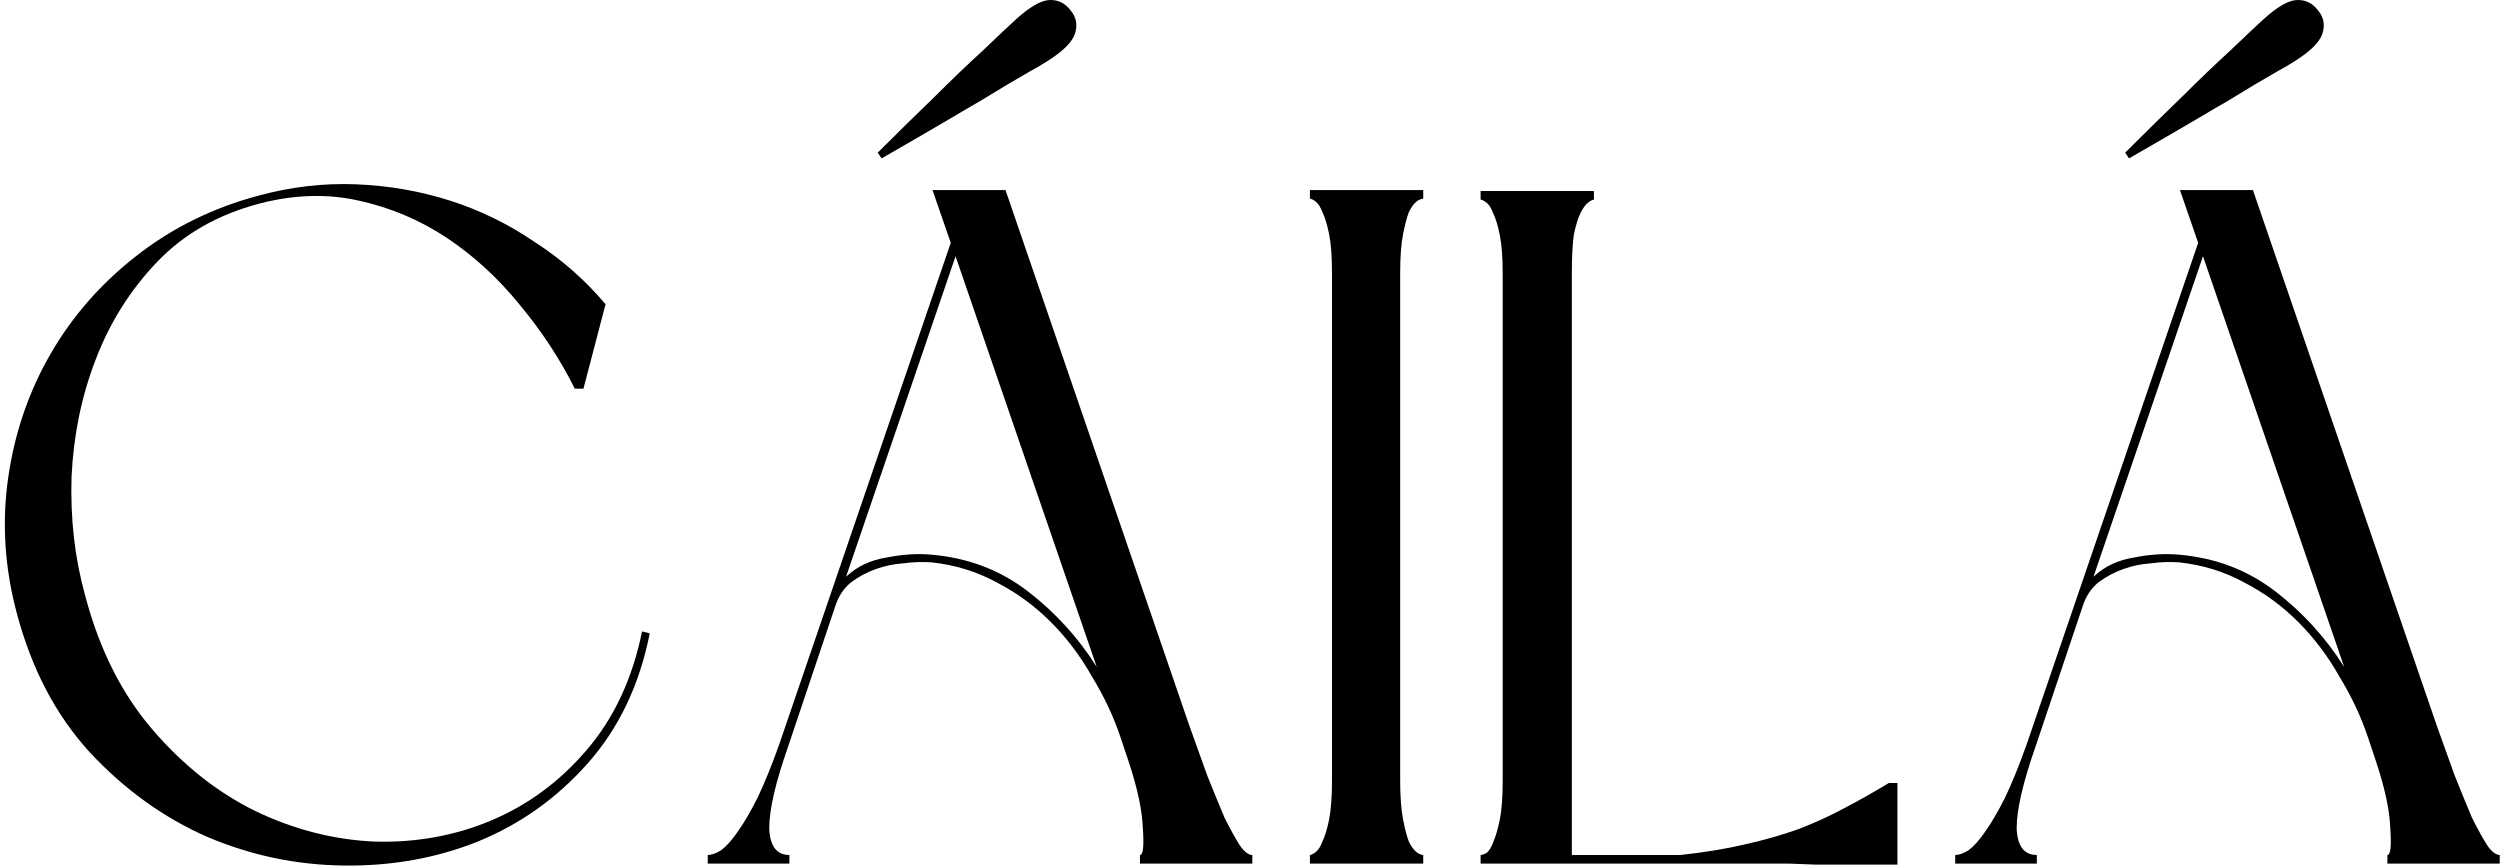 <svg width="491" height="170" viewBox="0 0 491 170" fill="none" xmlns="http://www.w3.org/2000/svg">
<path d="M3.3 120.432C0.911 111.512 0.345 102.655 1.603 93.861C2.86 85.067 5.627 76.963 9.902 69.551C14.178 62.139 19.774 55.732 26.69 50.33C33.732 44.802 41.718 40.844 50.646 38.458C57.059 36.699 63.473 35.945 69.886 36.196C76.299 36.447 82.461 37.515 88.372 39.4C94.282 41.284 99.815 43.985 104.971 47.503C110.253 50.895 114.905 54.978 118.93 59.752L114.591 76.335H112.893C110.001 70.556 106.417 65.091 102.142 59.94C97.866 54.664 93.087 50.267 87.806 46.749C82.524 43.231 76.74 40.782 70.452 39.4C64.29 38.018 57.814 38.206 51.023 39.965C42.849 42.101 36.122 45.933 30.84 51.46C25.558 56.988 21.534 63.395 18.768 70.682C16.001 77.843 14.429 85.506 14.052 93.672C13.801 101.838 14.681 109.565 16.693 116.851C19.459 127.404 23.861 136.198 29.897 143.234C35.933 150.269 42.661 155.608 50.08 159.252C57.625 162.895 65.422 164.905 73.47 165.282C81.644 165.533 89.315 164.151 96.483 161.136C103.651 158.121 109.875 153.535 115.157 147.379C120.564 141.098 124.211 133.309 126.097 124.012L127.606 124.389C125.594 134.565 121.507 143.108 115.346 150.018C109.309 156.802 102.142 161.89 93.842 165.282C85.668 168.548 76.865 170.119 67.434 169.993C58.128 169.867 49.2 167.983 40.649 164.34C32.097 160.571 24.427 155.043 17.636 147.756C10.971 140.47 6.193 131.362 3.3 120.432Z" fill="black"/>
<path d="M220.114 144.93C218.731 140.784 216.844 136.764 214.455 132.869C212.192 128.849 209.488 125.268 206.344 122.128C203.2 118.987 199.679 116.411 195.781 114.401C191.883 112.266 187.607 110.947 182.954 110.444C181.194 110.318 179.37 110.381 177.484 110.632C175.598 110.758 173.774 111.135 172.014 111.763C170.253 112.391 168.618 113.271 167.109 114.401C165.726 115.532 164.72 117.04 164.091 118.924L154.849 146.437C152.333 153.598 151.076 159 151.076 162.644C151.202 166.161 152.522 167.92 155.037 167.92V169.616H139.004V167.92C139.758 167.92 140.639 167.606 141.645 166.978C142.651 166.224 143.719 165.031 144.851 163.397C146.109 161.639 147.429 159.377 148.812 156.613C150.196 153.724 151.642 150.143 153.151 145.872L186.727 47.691L183.143 37.327H197.479L233.507 142.291C234.764 145.809 235.959 149.138 237.091 152.279C238.348 155.42 239.48 158.184 240.486 160.571C241.618 162.832 242.624 164.654 243.504 166.036C244.384 167.292 245.202 167.92 245.956 167.92V169.616H223.887V167.92C224.515 167.92 224.704 166.161 224.452 162.644C224.327 159.126 223.384 154.729 221.623 149.452L220.114 144.93ZM166.166 113.271C168.304 111.261 170.945 110.004 174.089 109.502C177.232 108.874 180.188 108.685 182.954 108.936C190.122 109.565 196.41 111.952 201.817 116.097C207.224 120.243 211.751 125.206 215.398 130.985L187.67 50.33L166.166 113.271ZM199.553 3.783C202.194 1.396 204.332 0.14 205.967 0.014C207.727 -0.111 209.174 0.58 210.305 2.087C211.437 3.469 211.689 5.04 211.06 6.799C210.431 8.432 208.608 10.191 205.59 12.075C204.835 12.578 203.766 13.206 202.383 13.96C201.125 14.713 199.616 15.593 197.856 16.598C196.221 17.603 194.461 18.671 192.574 19.801C190.814 20.806 188.99 21.874 187.104 23.005C182.828 25.518 178.176 28.219 173.145 31.108L172.391 29.977C176.415 25.957 180.251 22.188 183.897 18.671C186.915 15.655 189.933 12.766 192.951 10.002C195.97 7.113 198.17 5.04 199.553 3.783Z" fill="black"/>
<path d="M279.523 39.023C279.146 39.023 278.706 39.211 278.203 39.588C277.7 39.965 277.197 40.656 276.694 41.661C276.316 42.666 275.939 44.111 275.562 45.995C275.185 47.88 274.996 50.392 274.996 53.533V153.41C274.996 156.425 275.185 158.938 275.562 160.948C275.939 162.832 276.316 164.277 276.694 165.282C277.197 166.287 277.7 166.978 278.203 167.355C278.706 167.732 279.146 167.92 279.523 167.92V169.616H257.265V167.92C257.516 167.92 257.894 167.732 258.397 167.355C258.9 166.978 259.34 166.287 259.717 165.282C260.22 164.277 260.66 162.832 261.038 160.948C261.415 158.938 261.603 156.425 261.603 153.41V53.533C261.603 50.392 261.415 47.88 261.038 45.995C260.66 44.111 260.22 42.666 259.717 41.661C259.34 40.656 258.9 39.965 258.397 39.588C257.894 39.211 257.516 39.023 257.265 39.023V37.327H279.523V39.023Z" fill="black"/>
<path d="M313.049 39.211C312.797 39.211 312.42 39.4 311.917 39.777C311.414 40.154 310.911 40.844 310.408 41.85C309.905 42.855 309.465 44.299 309.088 46.184C308.836 48.068 308.71 50.581 308.71 53.722V167.92H330.025C334.678 167.418 338.891 166.727 342.664 165.847C346.562 164.968 350.083 163.963 353.227 162.832C356.496 161.576 359.514 160.194 362.281 158.686C365.173 157.179 368.066 155.545 370.958 153.787H372.656V169.805H356.433L351.529 169.616H290.791V167.92C291.042 167.92 291.419 167.794 291.923 167.543C292.426 167.166 292.866 166.475 293.243 165.47C293.746 164.34 294.186 162.832 294.563 160.948C294.941 159.063 295.129 156.551 295.129 153.41V53.722C295.129 50.581 294.941 48.068 294.563 46.184C294.186 44.299 293.746 42.855 293.243 41.85C292.866 40.844 292.426 40.154 291.923 39.777C291.419 39.4 291.042 39.211 290.791 39.211V37.515H313.049V39.211Z" fill="black"/>
<path d="M465.11 144.93C463.727 140.784 461.84 136.764 459.451 132.869C457.188 128.849 454.484 125.268 451.34 122.128C448.196 118.987 444.675 116.411 440.777 114.401C436.879 112.266 432.603 110.947 427.95 110.444C426.19 110.318 424.366 110.381 422.48 110.632C420.594 110.758 418.77 111.135 417.01 111.763C415.249 112.391 413.614 113.271 412.105 114.401C410.722 115.532 409.716 117.04 409.087 118.924L399.845 146.437C397.329 153.598 396.072 159 396.072 162.644C396.198 166.161 397.518 167.92 400.033 167.92V169.616H384V167.92C384.754 167.92 385.635 167.606 386.641 166.978C387.647 166.224 388.715 165.031 389.847 163.397C391.105 161.639 392.425 159.377 393.808 156.613C395.192 153.724 396.638 150.143 398.147 145.872L431.723 47.691L428.139 37.327H442.475L478.503 142.291C479.76 145.809 480.955 149.138 482.087 152.279C483.344 155.42 484.476 158.184 485.482 160.571C486.614 162.832 487.62 164.654 488.5 166.036C489.38 167.292 490.198 167.92 490.952 167.92V169.616H468.883V167.92C469.511 167.92 469.7 166.161 469.448 162.644C469.323 159.126 468.38 154.729 466.619 149.452L465.11 144.93ZM411.162 113.271C413.3 111.261 415.941 110.004 419.085 109.502C422.228 108.874 425.184 108.685 427.95 108.936C435.118 109.565 441.406 111.952 446.813 116.097C452.22 120.243 456.747 125.206 460.394 130.985L432.666 50.33L411.162 113.271ZM444.549 3.783C447.19 1.396 449.328 0.14 450.963 0.014C452.723 -0.111 454.17 0.58 455.301 2.087C456.433 3.469 456.685 5.04 456.056 6.799C455.427 8.432 453.604 10.191 450.586 12.075C449.831 12.578 448.762 13.206 447.379 13.96C446.121 14.713 444.612 15.593 442.852 16.598C441.217 17.603 439.457 18.671 437.57 19.801C435.81 20.806 433.986 21.874 432.1 23.005C427.824 25.518 423.172 28.219 418.141 31.108L417.387 29.977C421.411 25.957 425.247 22.188 428.893 18.671C431.911 15.655 434.929 12.766 437.947 10.002C440.966 7.113 443.166 5.04 444.549 3.783Z" fill="black"/>
</svg>
